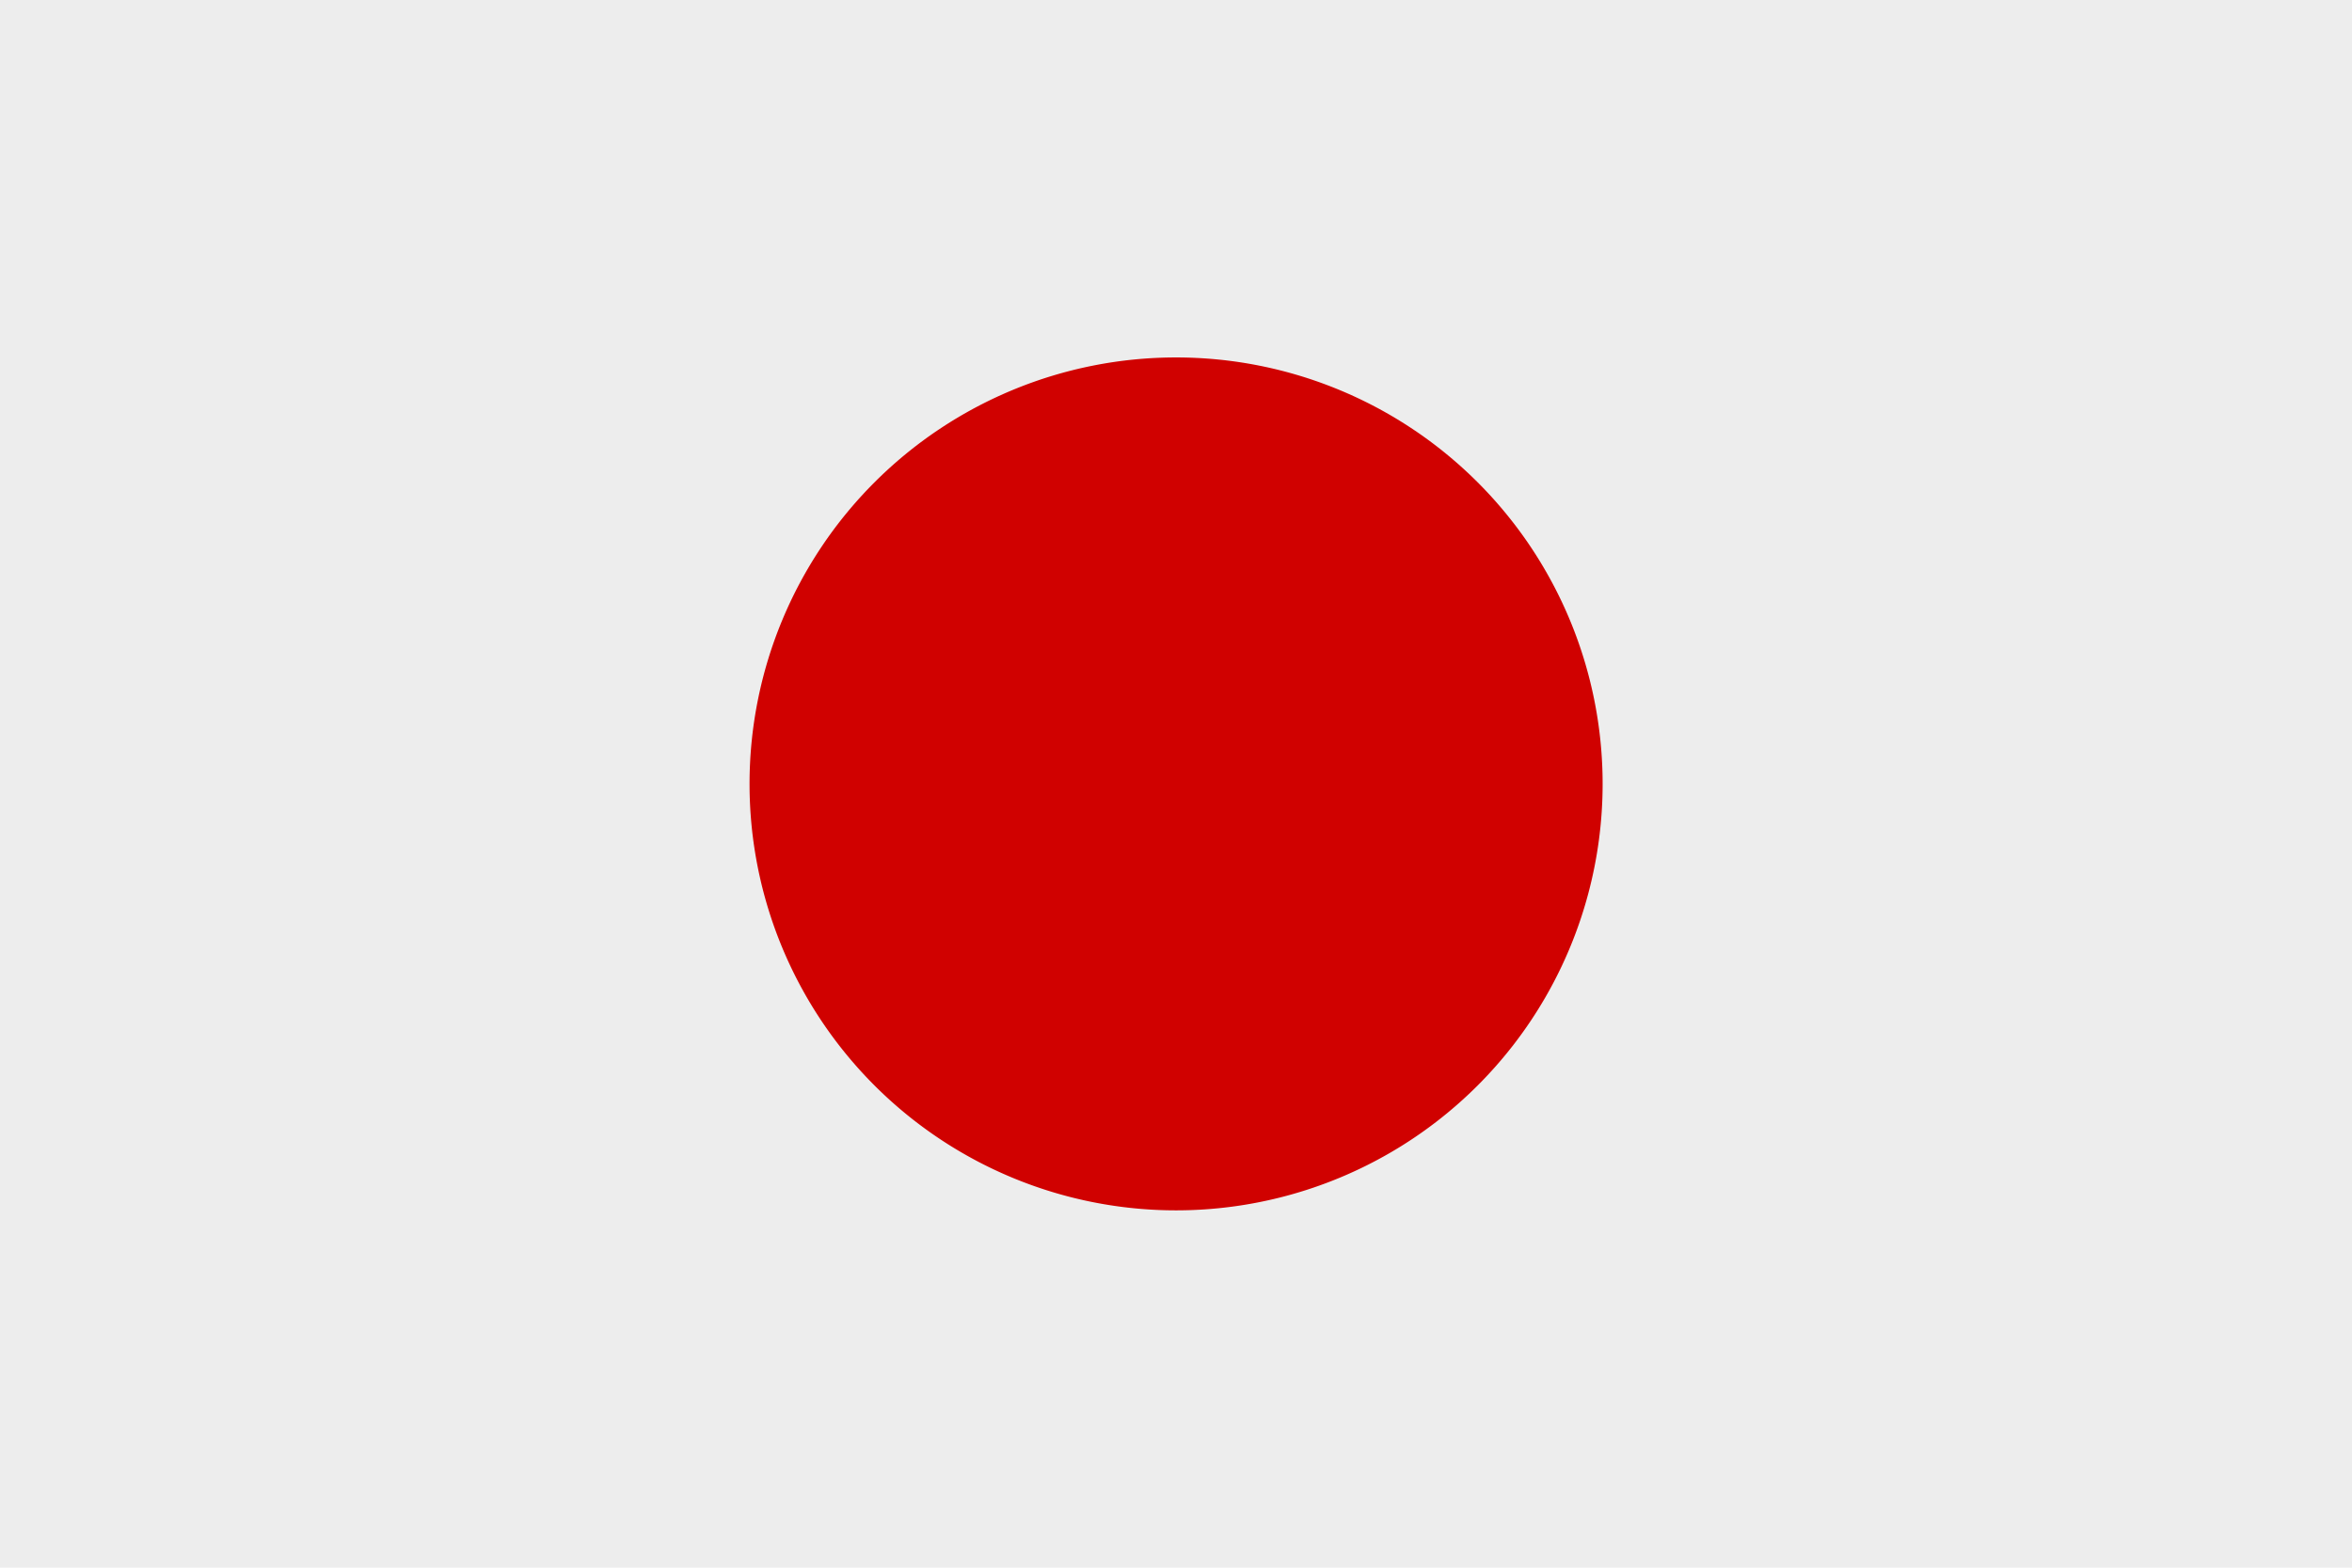 <svg xmlns="http://www.w3.org/2000/svg" data-name="Layer 1" viewBox="0 0 138.35 92.23"><path fill="#ededed" d="M-.63-.09h139.6v92.42H-.63z"/><path fill="#d00100" d="M94.27 46.12a25.09 25.09 0 1 0-25.09 25.09 25.09 25.09 0 0 0 25.09-25.09z"/></svg>